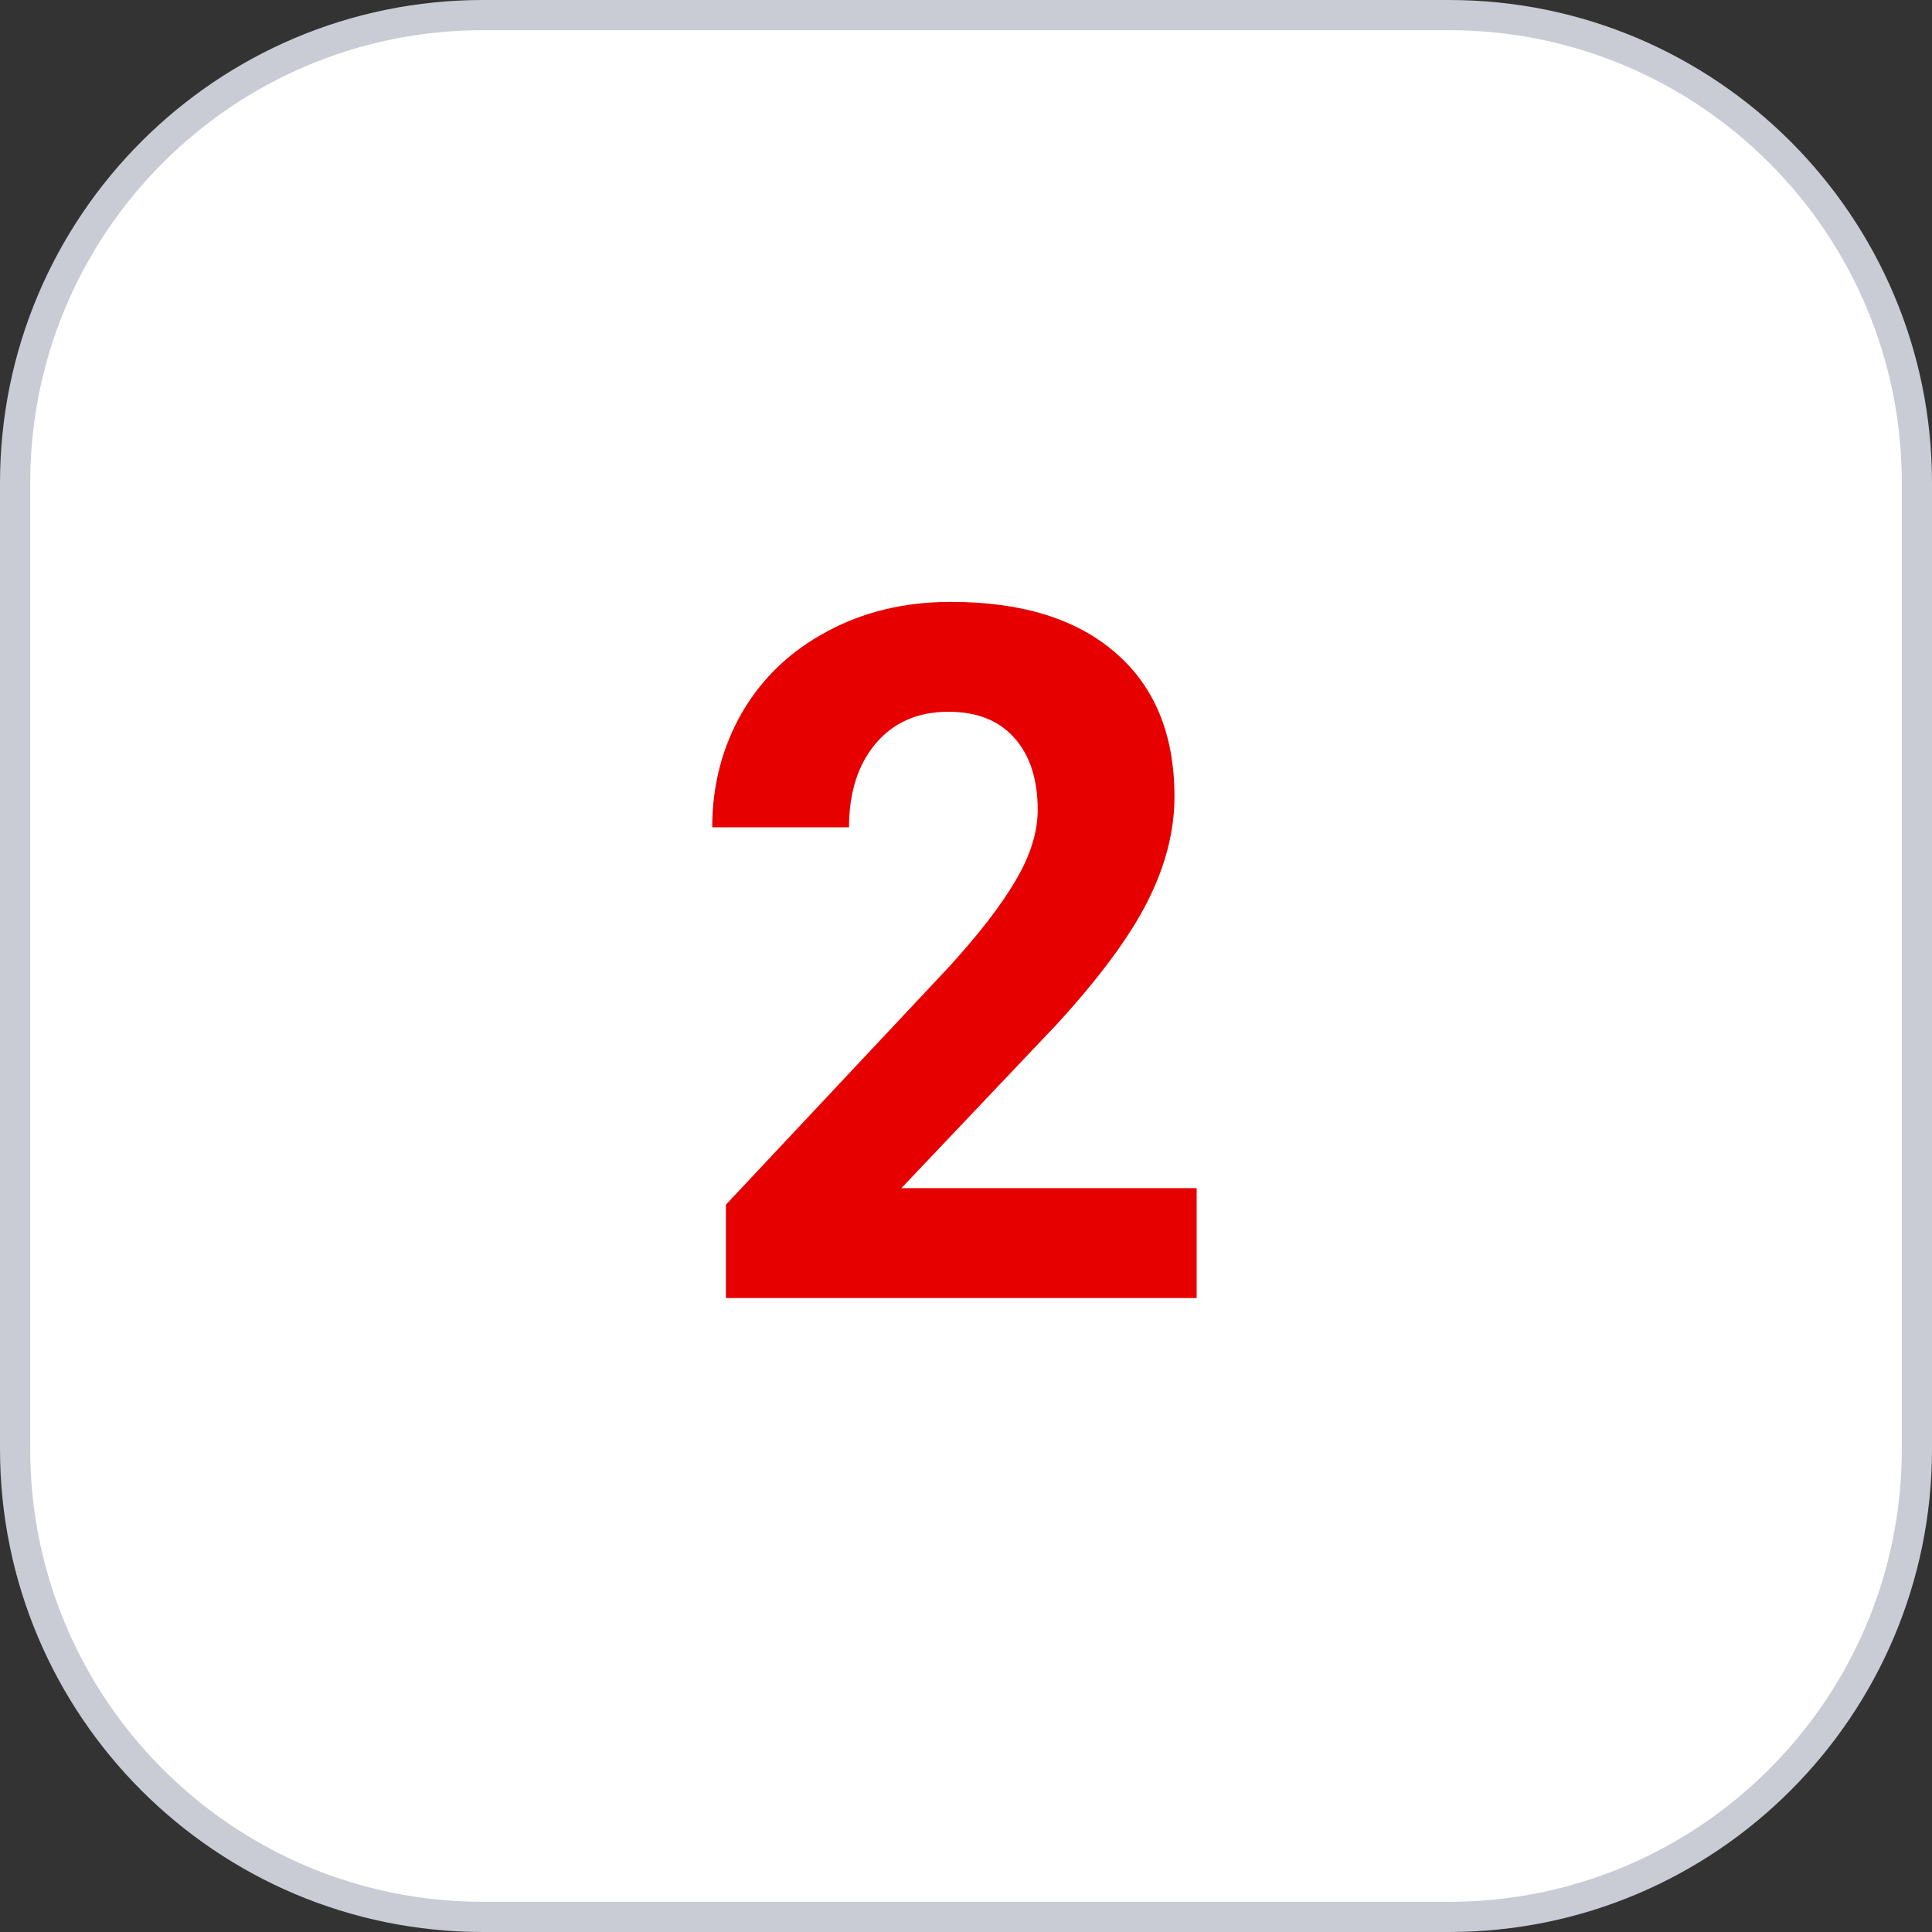 <svg width="64" height="64" viewBox="0 0 64 64" fill="none" xmlns="http://www.w3.org/2000/svg">
<rect x="0" y="0" width="64" height="64" fill="#333333" stroke="none"/>
<path d="M0.5 16C0.5 7.44 7.44 0.5 16 0.5H48C56.56 0.5 63.5 7.44 63.5 16V48C63.5 56.56 56.56 63.5 48 63.5H16C7.44 63.5 0.5 56.56 0.5 48V16Z" fill="white"/>
<path d="M0.5 16C0.5 7.44 7.44 0.5 16 0.5H48C56.56 0.5 63.5 7.44 63.5 16V48C63.5 56.56 56.56 63.5 48 63.5H16C7.44 63.5 0.5 56.56 0.5 48V16Z" stroke="#C9CCD4"/>
<path d="M39.641 43H24.047V39.906L31.406 32.062C32.417 30.958 33.161 29.995 33.641 29.172C34.13 28.349 34.375 27.568 34.375 26.828C34.375 25.818 34.12 25.026 33.609 24.453C33.099 23.87 32.37 23.578 31.422 23.578C30.401 23.578 29.594 23.932 29 24.641C28.417 25.338 28.125 26.26 28.125 27.406H23.594C23.594 26.021 23.922 24.755 24.578 23.609C25.245 22.463 26.182 21.568 27.391 20.922C28.599 20.266 29.969 19.938 31.5 19.938C33.844 19.938 35.661 20.5 36.953 21.625C38.255 22.75 38.906 24.338 38.906 26.391C38.906 27.516 38.615 28.662 38.031 29.828C37.448 30.995 36.448 32.354 35.031 33.906L29.859 39.359H39.641V43Z" fill="#E60000"/>
</svg>

